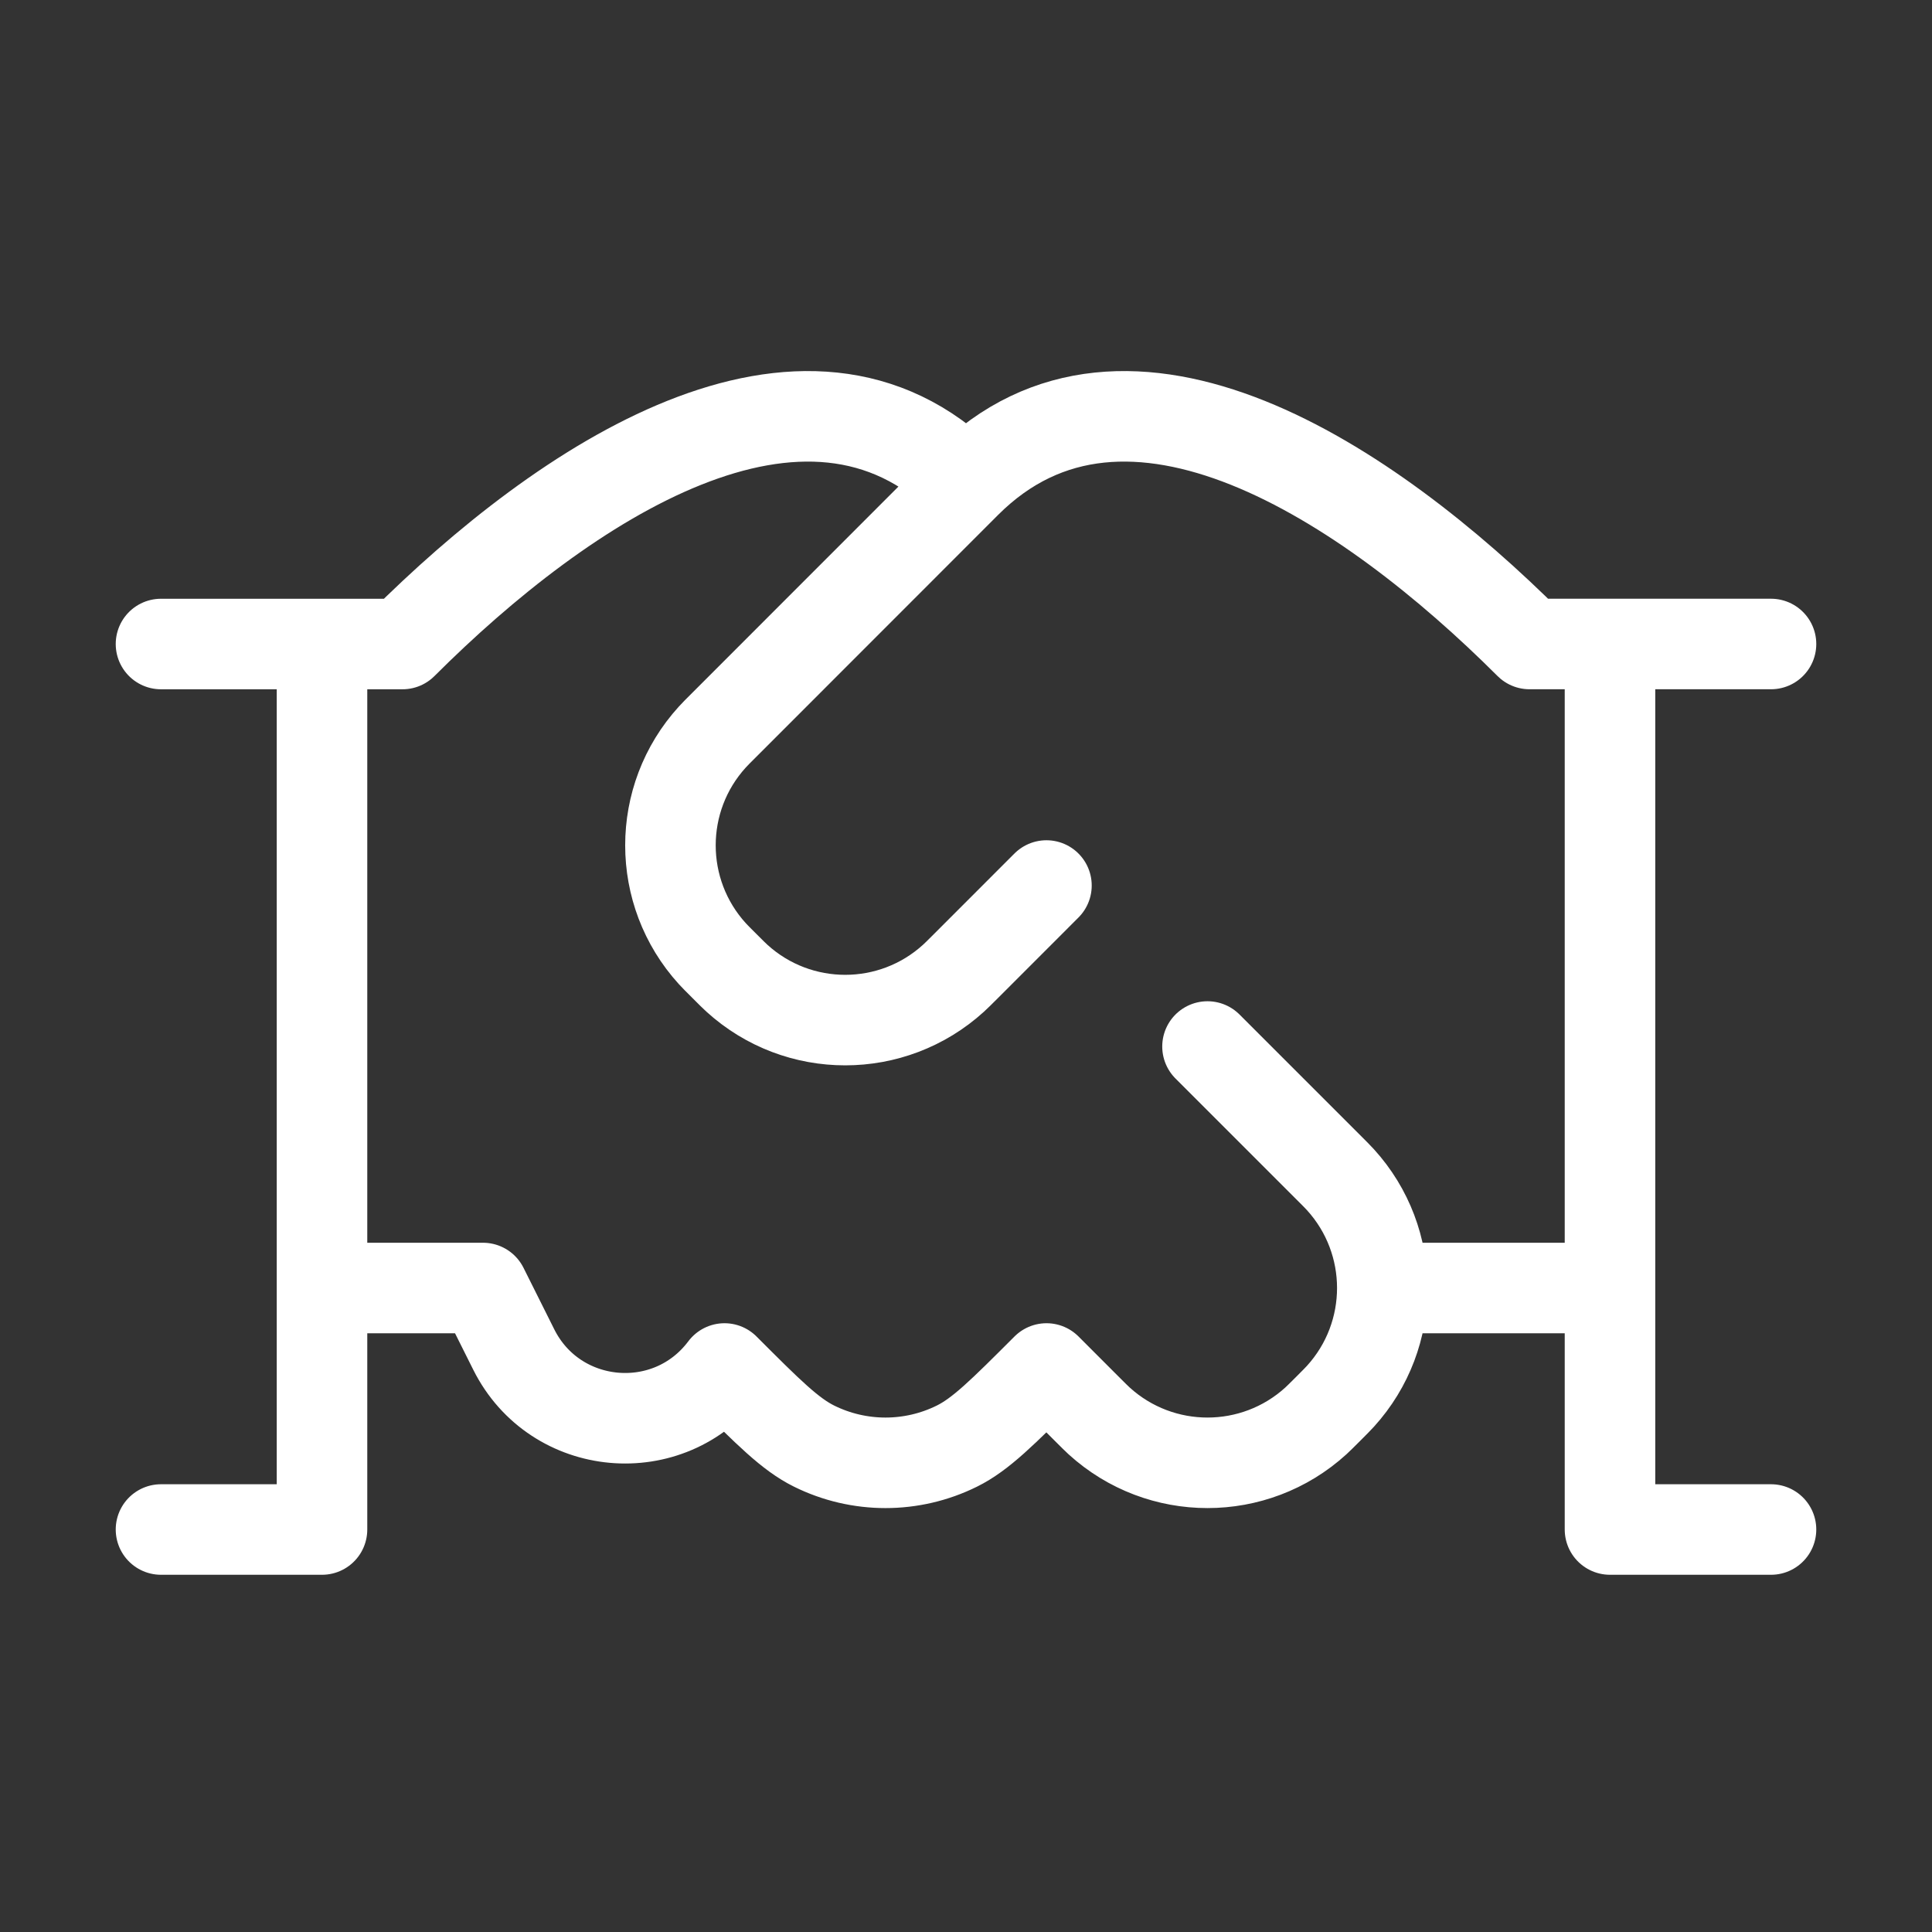 <svg width="70" height="70" viewBox="0 0 70 70" fill="none" xmlns="http://www.w3.org/2000/svg">
<rect x="0" y="0" width="70" height="70" fill="#333333" stroke="none"/>
<path d="M64.167 23.333H58.333M58.333 23.333H55.417C49.583 17.505 40.833 11.666 35 17.5M58.333 23.333V46.667M35 17.5L26.249 26.255C26.017 26.486 25.901 26.602 25.808 26.705C23.785 28.93 23.786 32.329 25.81 34.554C25.903 34.656 26.019 34.772 26.251 35.003C26.482 35.235 26.598 35.35 26.701 35.444C28.926 37.466 32.324 37.465 34.548 35.442C34.651 35.349 34.766 35.233 34.998 35.002L37.915 32.084M35 17.5C29.167 11.666 20.417 17.505 14.583 23.334H11.667M58.333 46.667V55.417H64.167M58.333 46.667H50.084M11.667 23.334H5.833M11.667 23.334V46.667M11.667 46.667H17.5L18.614 48.895C20.112 51.891 24.24 52.263 26.25 49.583C27.84 51.174 28.635 51.969 29.493 52.394C31.125 53.203 33.041 53.203 34.673 52.394C35.531 51.969 36.326 51.174 37.917 49.583L39.375 51.042C39.607 51.274 39.724 51.39 39.826 51.484C42.051 53.506 45.449 53.506 47.674 51.484C47.776 51.39 47.893 51.274 48.125 51.042C48.357 50.809 48.474 50.693 48.567 50.59C50.589 48.365 50.589 44.968 48.567 42.743C48.474 42.64 48.357 42.524 48.125 42.292L43.75 37.917M11.667 46.667V55.417H5.833" stroke="white" stroke-width="3.28" stroke-linecap="round" stroke-linejoin="round"/>
</svg>
